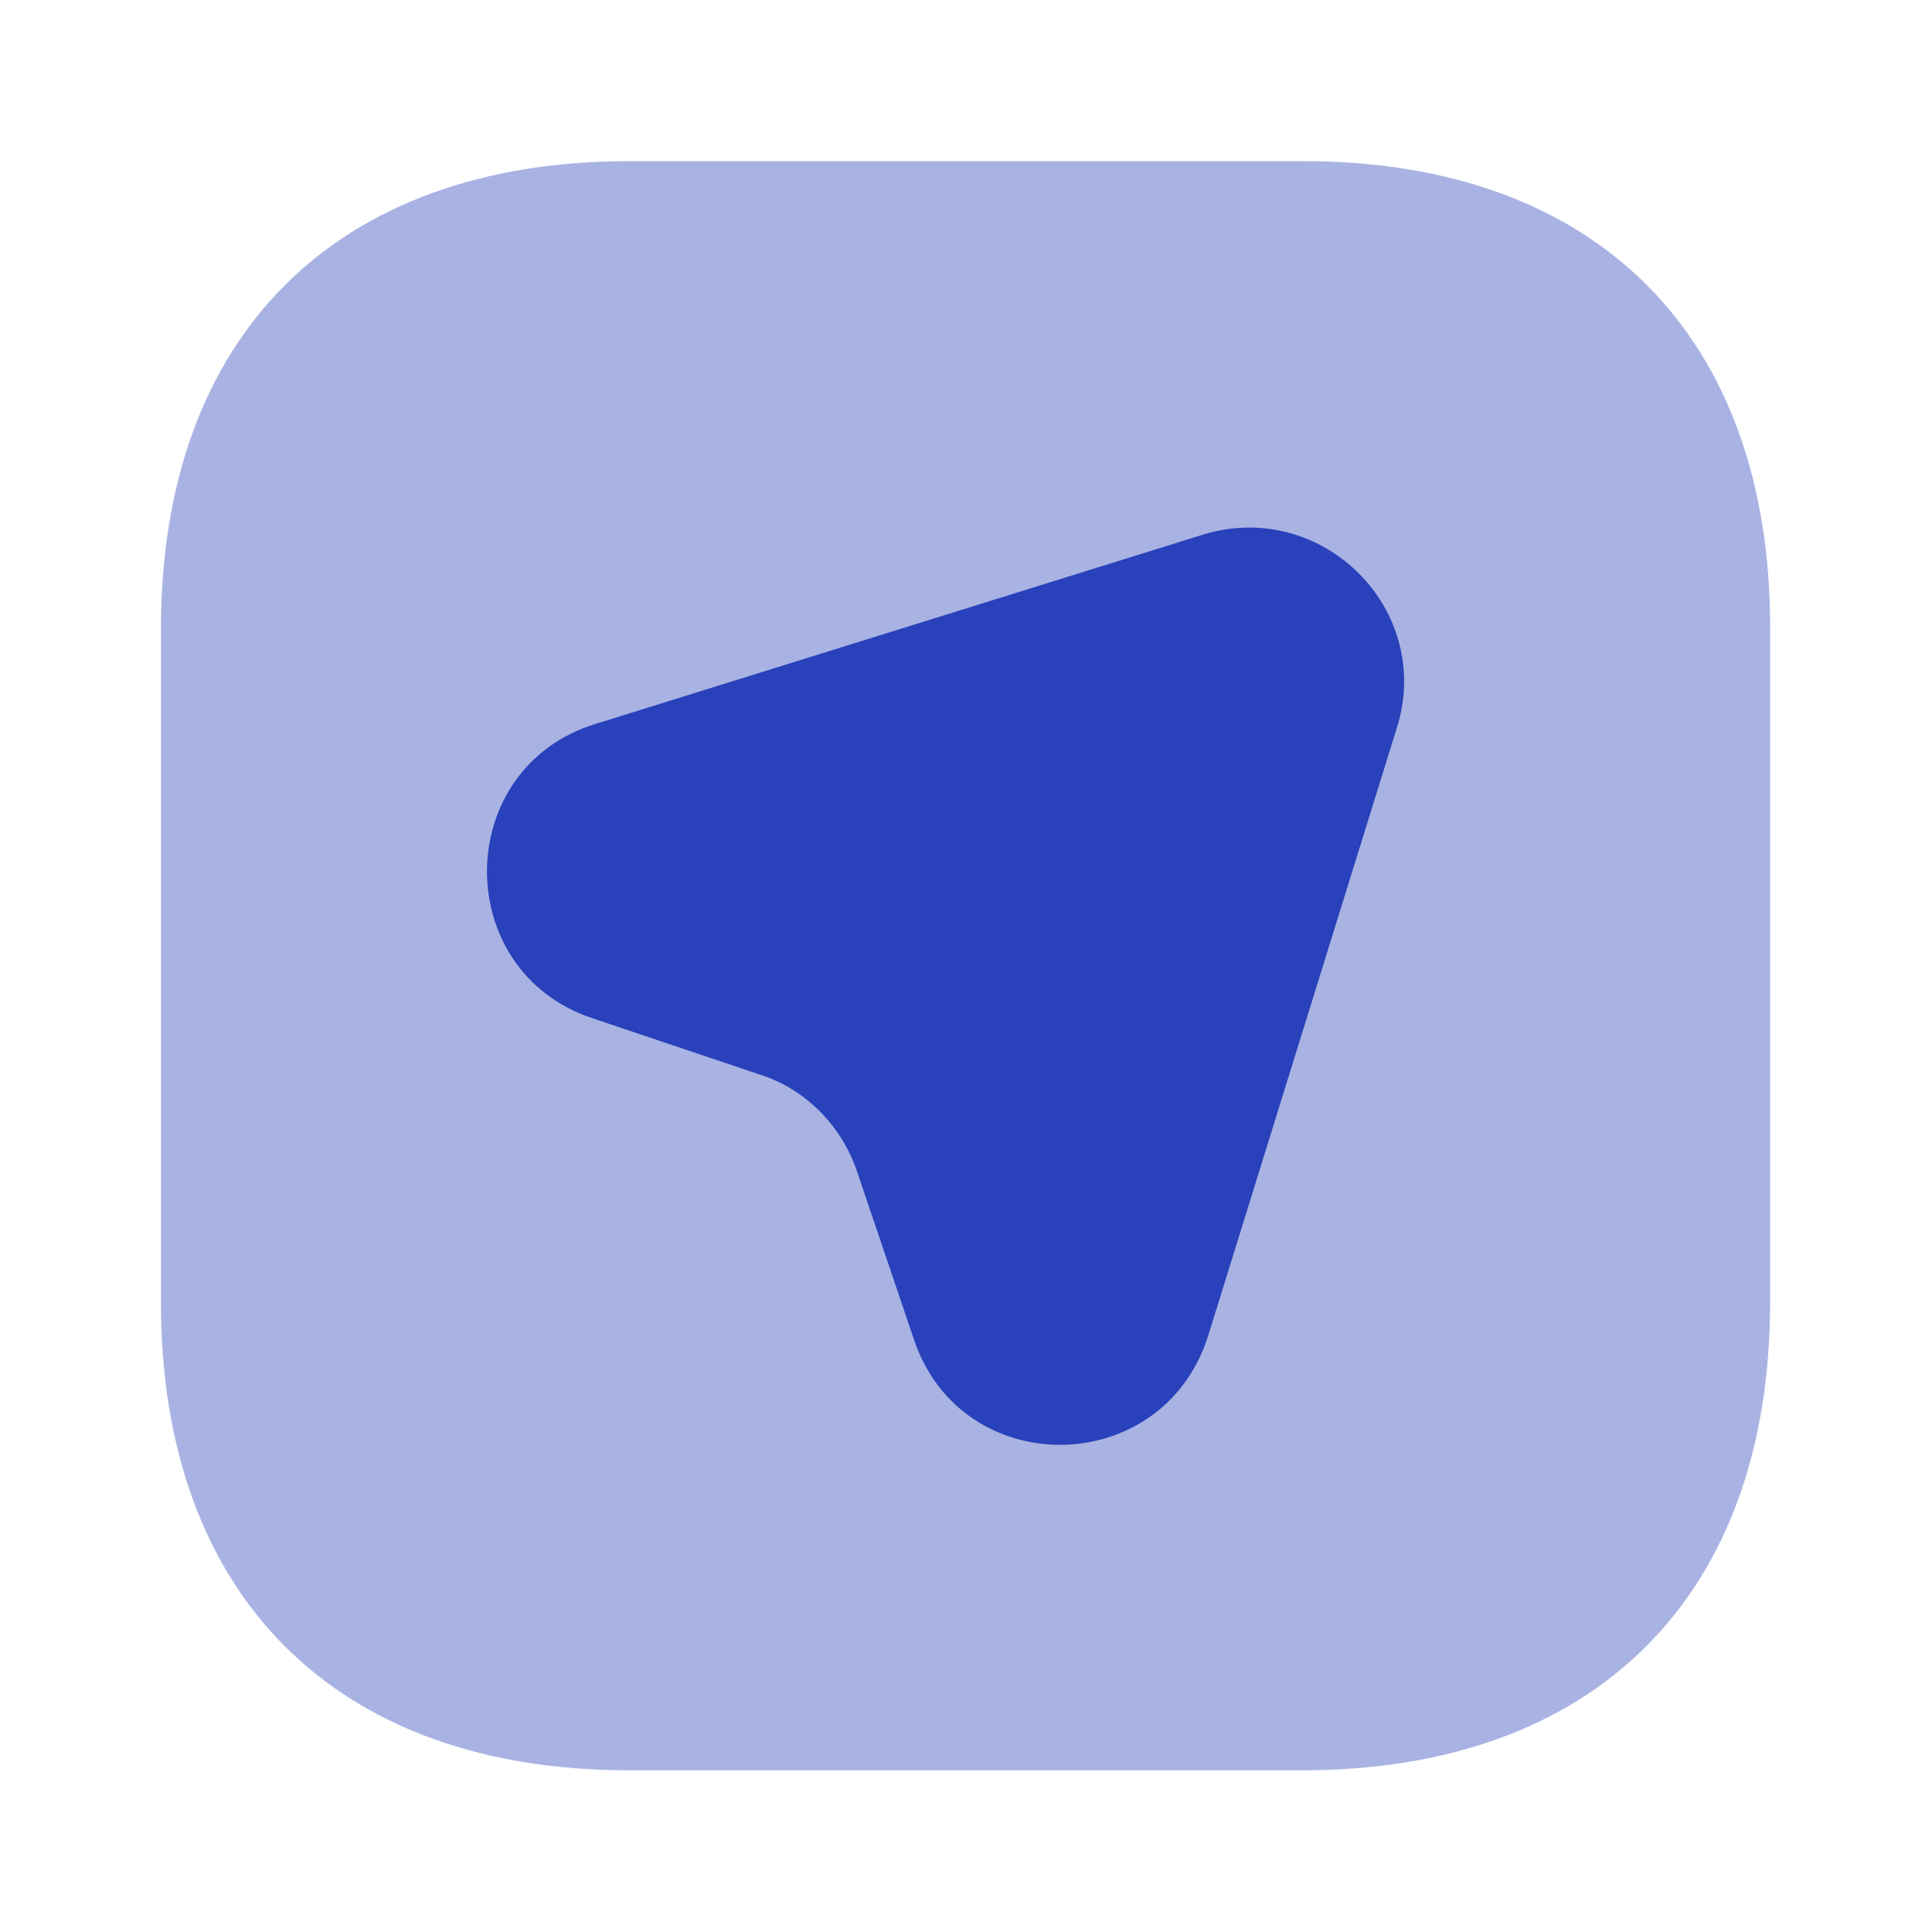 <svg width="20" height="20" viewBox="0 0 20 20" fill="none" xmlns="http://www.w3.org/2000/svg">
<path opacity="0.4" d="M13.491 1.668H6.516C3.474 1.668 1.666 3.476 1.666 6.51V13.485C1.666 16.518 3.474 18.326 6.508 18.326H13.483C16.516 18.326 18.324 16.518 18.324 13.485V6.51C18.333 3.476 16.524 1.668 13.491 1.668Z" fill="#2941BA"/>
<path d="M14.458 7.541L12.508 13.824C12.041 15.316 9.949 15.341 9.458 13.858L8.874 12.133C8.716 11.658 8.341 11.274 7.866 11.124L6.133 10.541C4.658 10.049 4.683 7.941 6.174 7.491L12.458 5.533C13.691 5.158 14.85 6.316 14.458 7.541Z" fill="#2941BA"/>
</svg>
